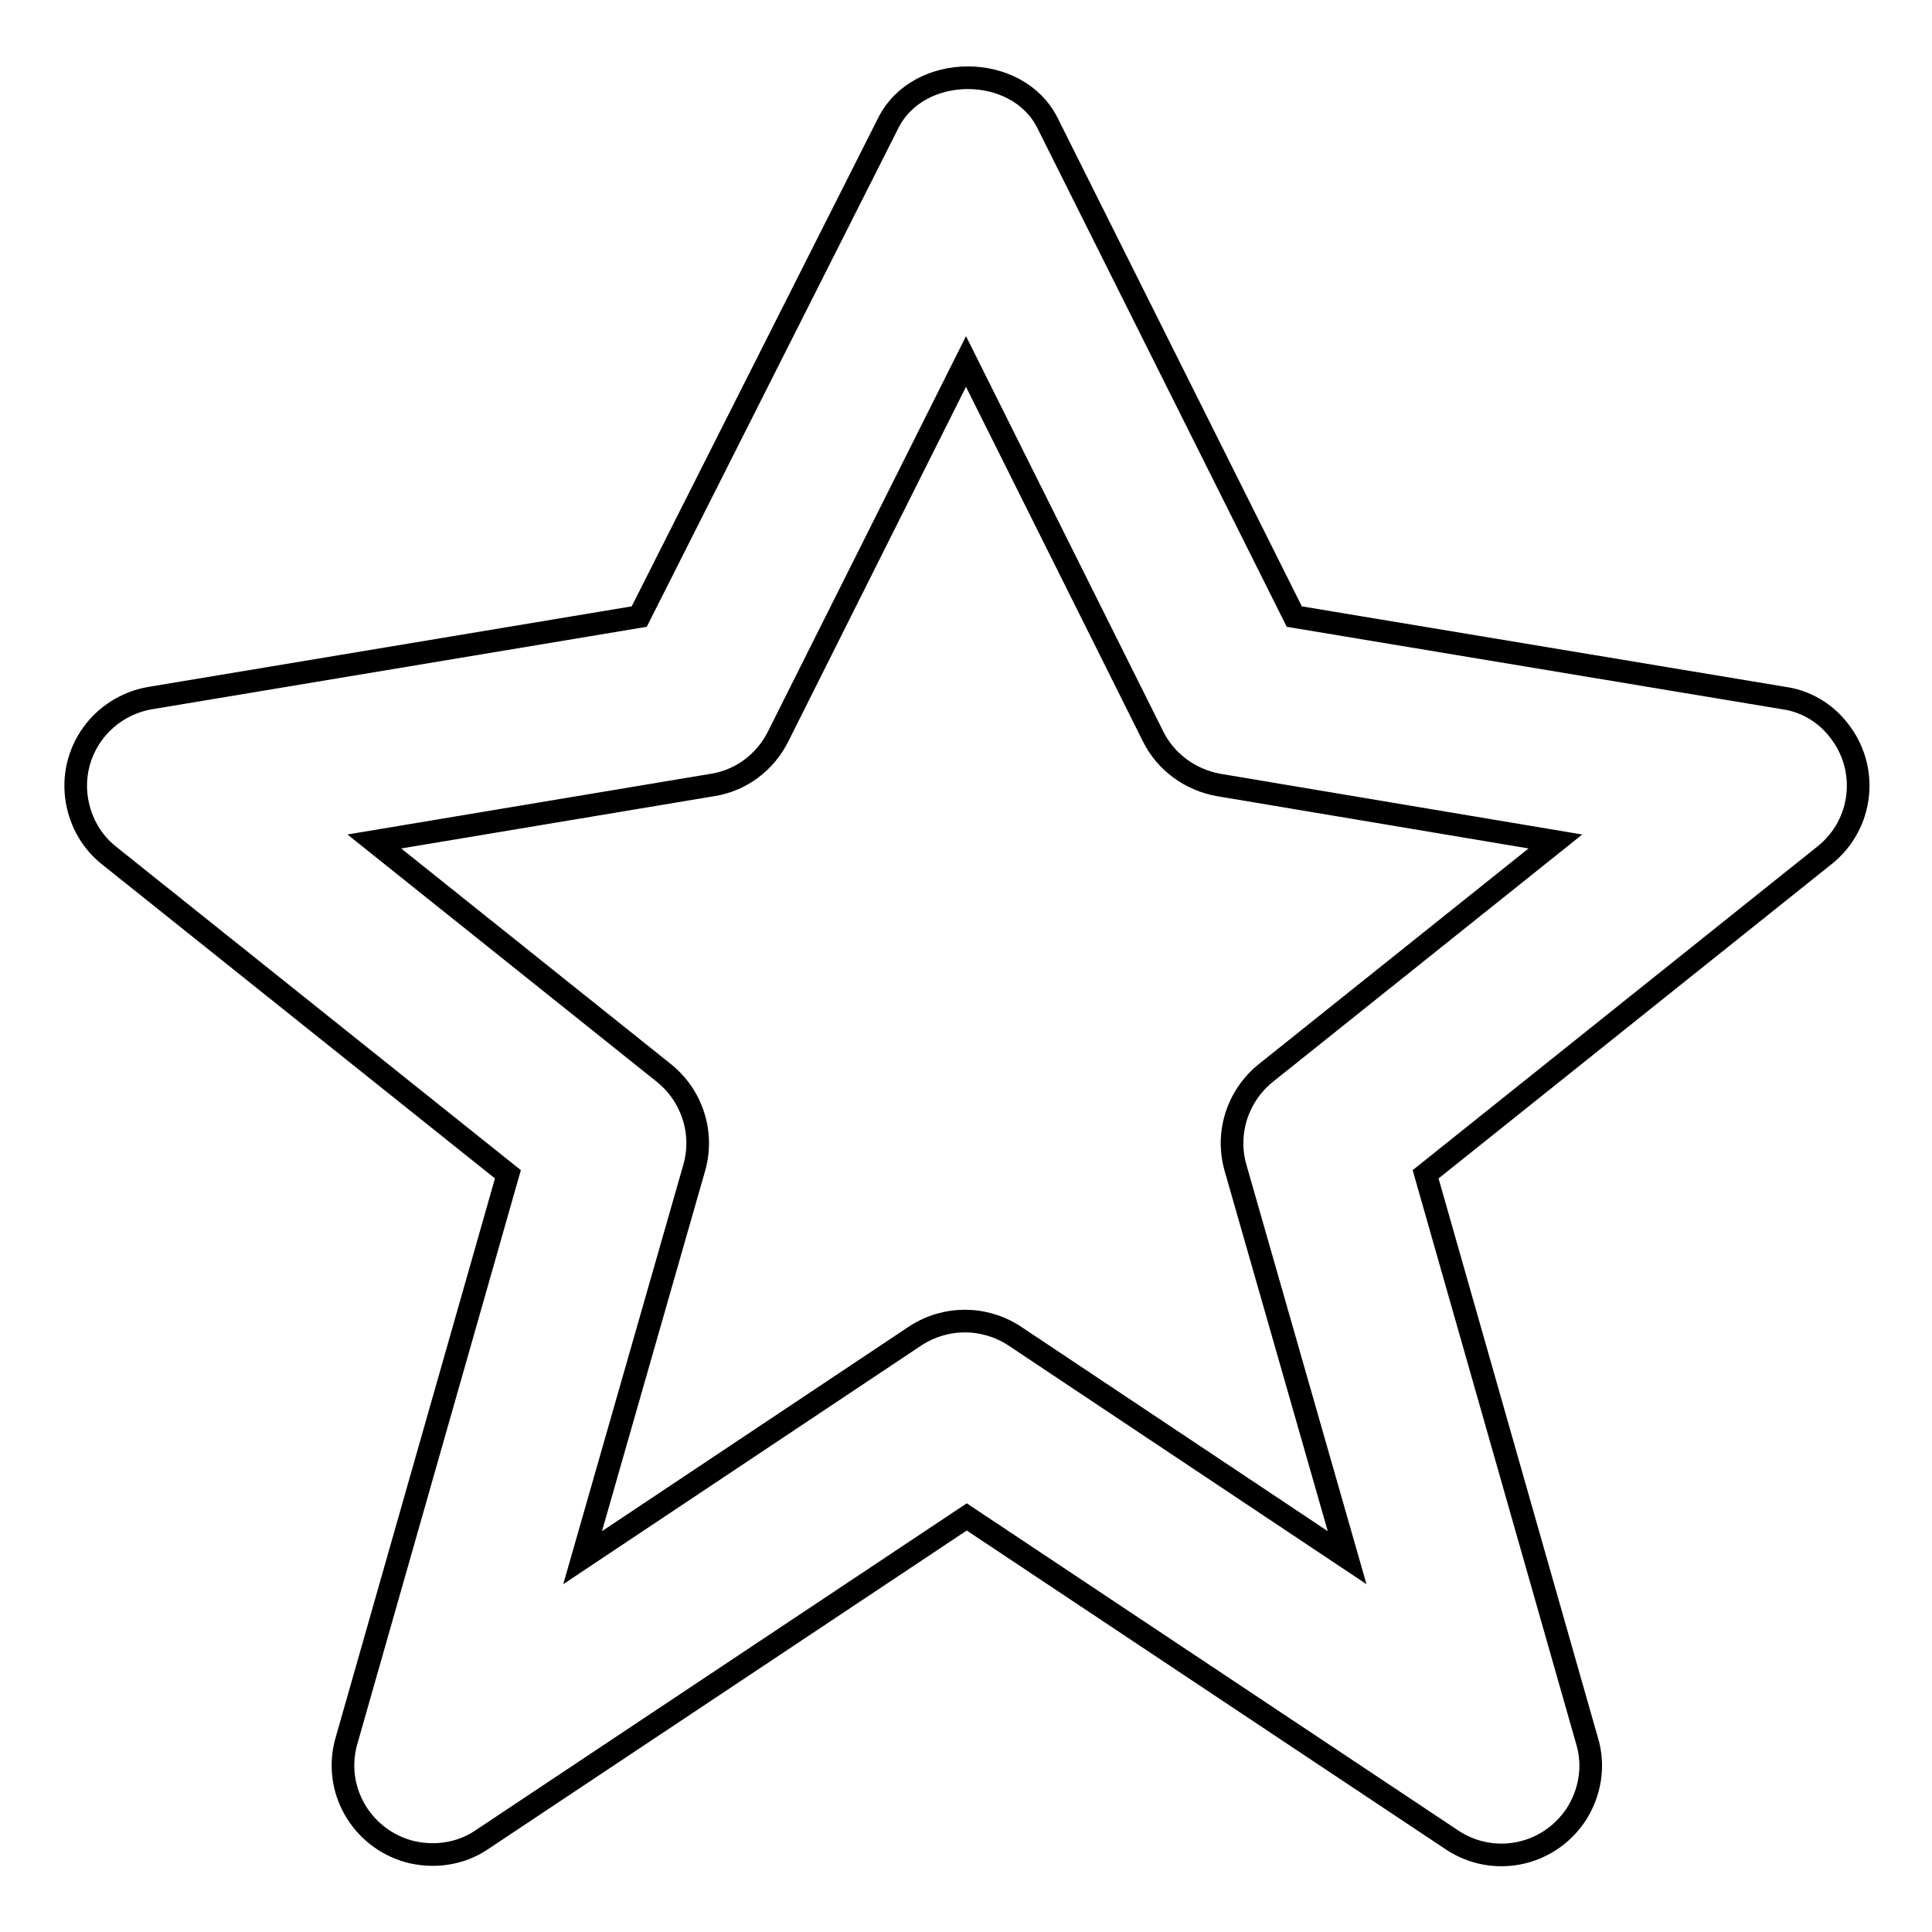 <?xml version="1.0" encoding="utf-8"?>
<!-- Svg Vector Icons : http://www.onlinewebfonts.com/icon -->
<!DOCTYPE svg PUBLIC "-//W3C//DTD SVG 1.1//EN" "http://www.w3.org/Graphics/SVG/1.1/DTD/svg11.dtd">
<svg version="1.1" xmlns="http://www.w3.org/2000/svg" xmlns:xlink="http://www.w3.org/1999/xlink" x="0px" y="0px" viewBox="0 0 256 256" enable-background="new 0 0 256 256" xml:space="preserve">
<g> <path stroke-width="3" fill-opacity="0" stroke="#000000"  d="M67.3,155.6l-21.4,75.1c-1.8,6.3,1.9,12.8,8.2,14.6c3.3,0.9,6.9,0.4,9.7-1.5l64.3-42.8l64.3,42.8 c5.4,3.6,12.7,2.2,16.4-3.3c1.9-2.9,2.5-6.5,1.5-9.8l-21.4-75.1l52.9-42.3c5.1-4.1,5.9-11.5,1.8-16.6c-1.8-2.3-4.4-3.8-7.2-4.2 l-64.9-10.8l-32.7-65.4c-4-8-17.1-8-21.1,0L84.7,81.7L19.9,92.5c-6.4,1.1-10.8,7.1-9.7,13.6c0.5,2.9,2,5.5,4.3,7.3L67.3,155.6z  M94.5,104c3.7-0.6,6.9-3,8.6-6.4L128,47.9l24.8,49.7c1.7,3.4,4.9,5.7,8.6,6.4l44.7,7.5l-38.4,30.7c-3.7,3-5.3,7.9-4,12.5 l14.8,51.7l-44.1-29.4c-4-2.6-9.1-2.6-13.1,0l-44.1,29.4l14.8-51.7c1.3-4.6-0.3-9.5-4-12.5l-38.4-30.7L94.5,104L94.5,104z"/></g>
</svg>